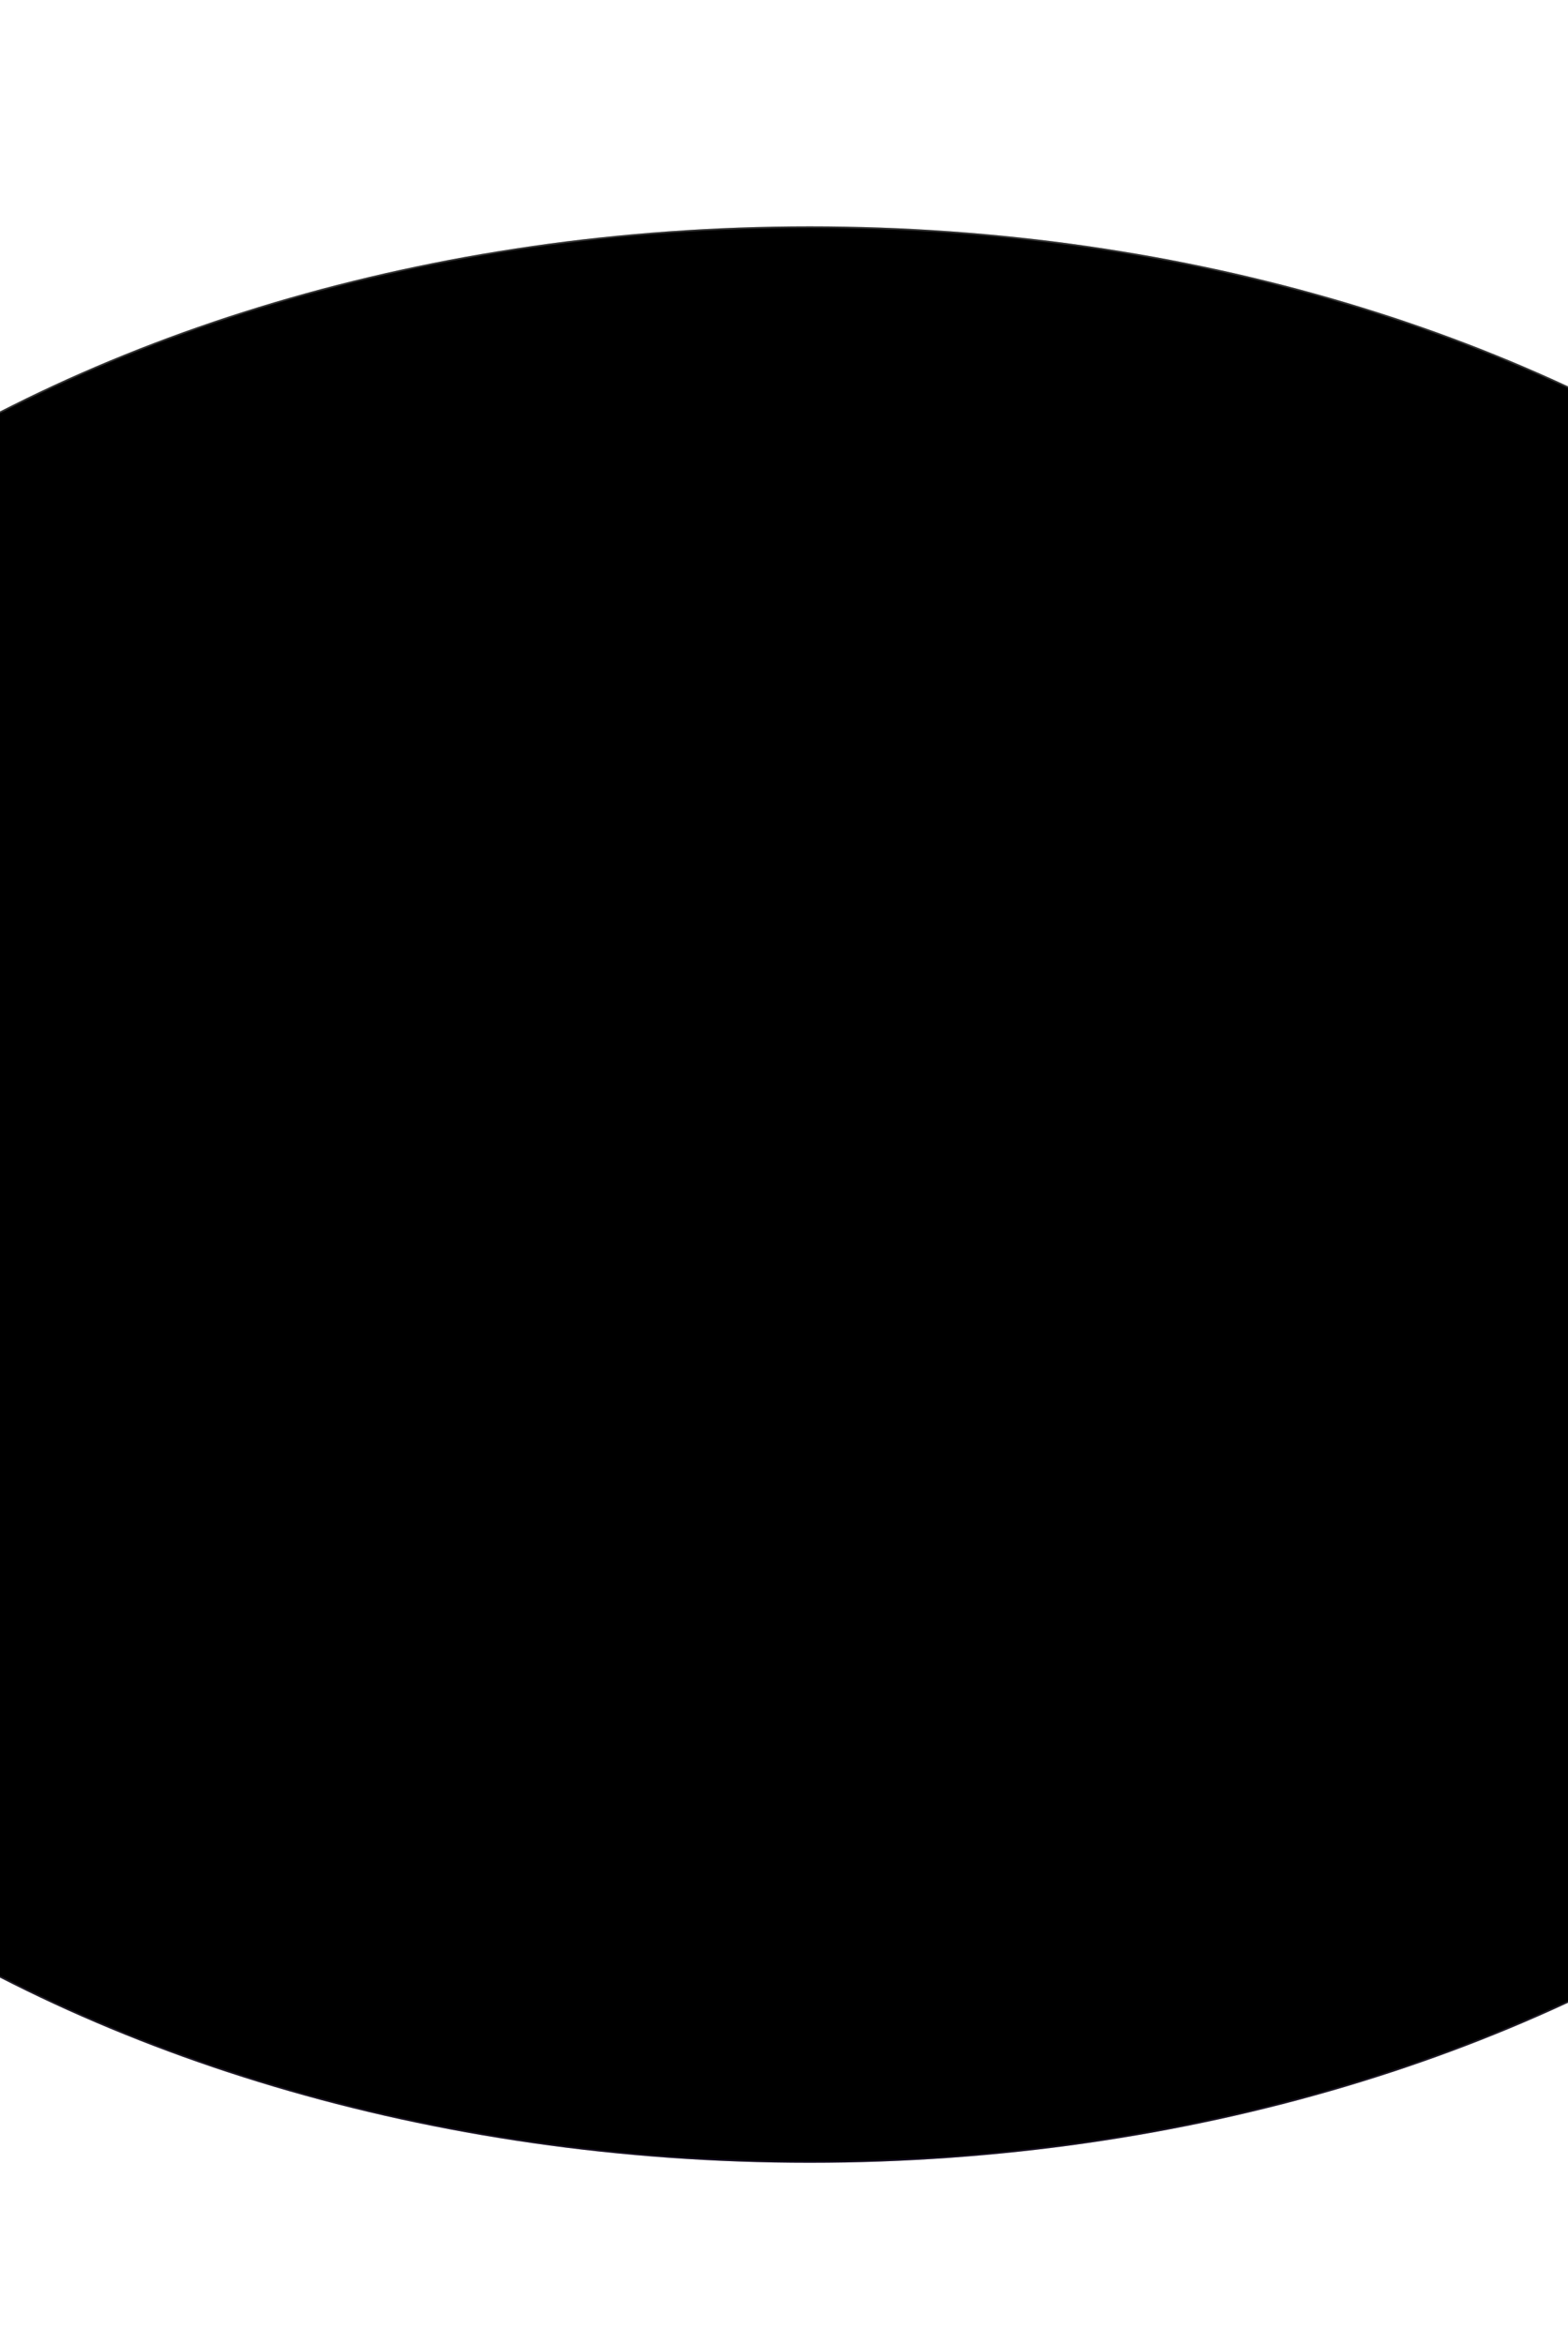 <svg width="1920" height="2870" viewBox="0 0 1920 2870" fill="none" xmlns="http://www.w3.org/2000/svg">
<g filter="url(#filter0_di_920_672)">
<path d="M2677 1394C2677 2048.46 1922.38 2579 991.5 2579C60.624 2579 -694 2048.46 -694 1394C-694 739.543 60.624 209 991.5 209C1922.38 209 2677 739.543 2677 1394Z" fill="url(#paint0_linear_920_672)"/>
<path d="M2676 1394C2676 1720.81 2487.58 2016.79 2182.75 2231.1C1877.93 2445.41 1456.76 2578 991.5 2578C526.243 2578 105.074 2445.41 -199.753 2231.1C-504.584 2016.79 -693 1720.81 -693 1394C-693 1067.19 -504.584 771.209 -199.753 556.897C105.074 342.586 526.243 210 991.5 210C1456.76 210 1877.93 342.586 2182.75 556.897C2487.58 771.209 2676 1067.19 2676 1394Z" stroke="url(#paint1_radial_920_672)" stroke-opacity="0.2" stroke-width="2"/>
</g>
<defs>
<filter id="filter0_di_920_672" x="-944" y="0" width="3871" height="2870" filterUnits="userSpaceOnUse" color-interpolation-filters="sRGB">
<feFlood flood-opacity="0" result="BackgroundImageFix"/>
<feColorMatrix in="SourceAlpha" type="matrix" values="0 0 0 0 0 0 0 0 0 0 0 0 0 0 0 0 0 0 127 0" result="hardAlpha"/>
<feOffset dy="41"/>
<feGaussianBlur stdDeviation="125"/>
<feComposite in2="hardAlpha" operator="out"/>
<feColorMatrix type="matrix" values="0 0 0 0 0.388 0 0 0 0 0.239 0 0 0 0 0.62 0 0 0 1 0"/>
<feBlend mode="normal" in2="BackgroundImageFix" result="effect1_dropShadow_920_672"/>
<feBlend mode="normal" in="SourceGraphic" in2="effect1_dropShadow_920_672" result="shape"/>
<feColorMatrix in="SourceAlpha" type="matrix" values="0 0 0 0 0 0 0 0 0 0 0 0 0 0 0 0 0 0 127 0" result="hardAlpha"/>
<feOffset dy="27"/>
<feGaussianBlur stdDeviation="86.5"/>
<feComposite in2="hardAlpha" operator="arithmetic" k2="-1" k3="1"/>
<feColorMatrix type="matrix" values="0 0 0 0 0.388 0 0 0 0 0.239 0 0 0 0 0.62 0 0 0 1 0"/>
<feBlend mode="normal" in2="shape" result="effect2_innerShadow_920_672"/>
</filter>
<linearGradient id="paint0_linear_920_672" x1="2677" y1="1394" x2="-694" y2="1394" gradientUnits="userSpaceOnUse">
<stop/>
<stop offset="0.5"/>
<stop offset="1"/>
</linearGradient>
<radialGradient id="paint1_radial_920_672" cx="0" cy="0" r="1" gradientUnits="userSpaceOnUse" gradientTransform="translate(991.5 2579) rotate(-90) scale(2370 2078.18)">
<stop offset="0" stop-color="#633D9E"/>
<stop offset="1" stop-color="white"/>
</radialGradient>
</defs>
</svg>
